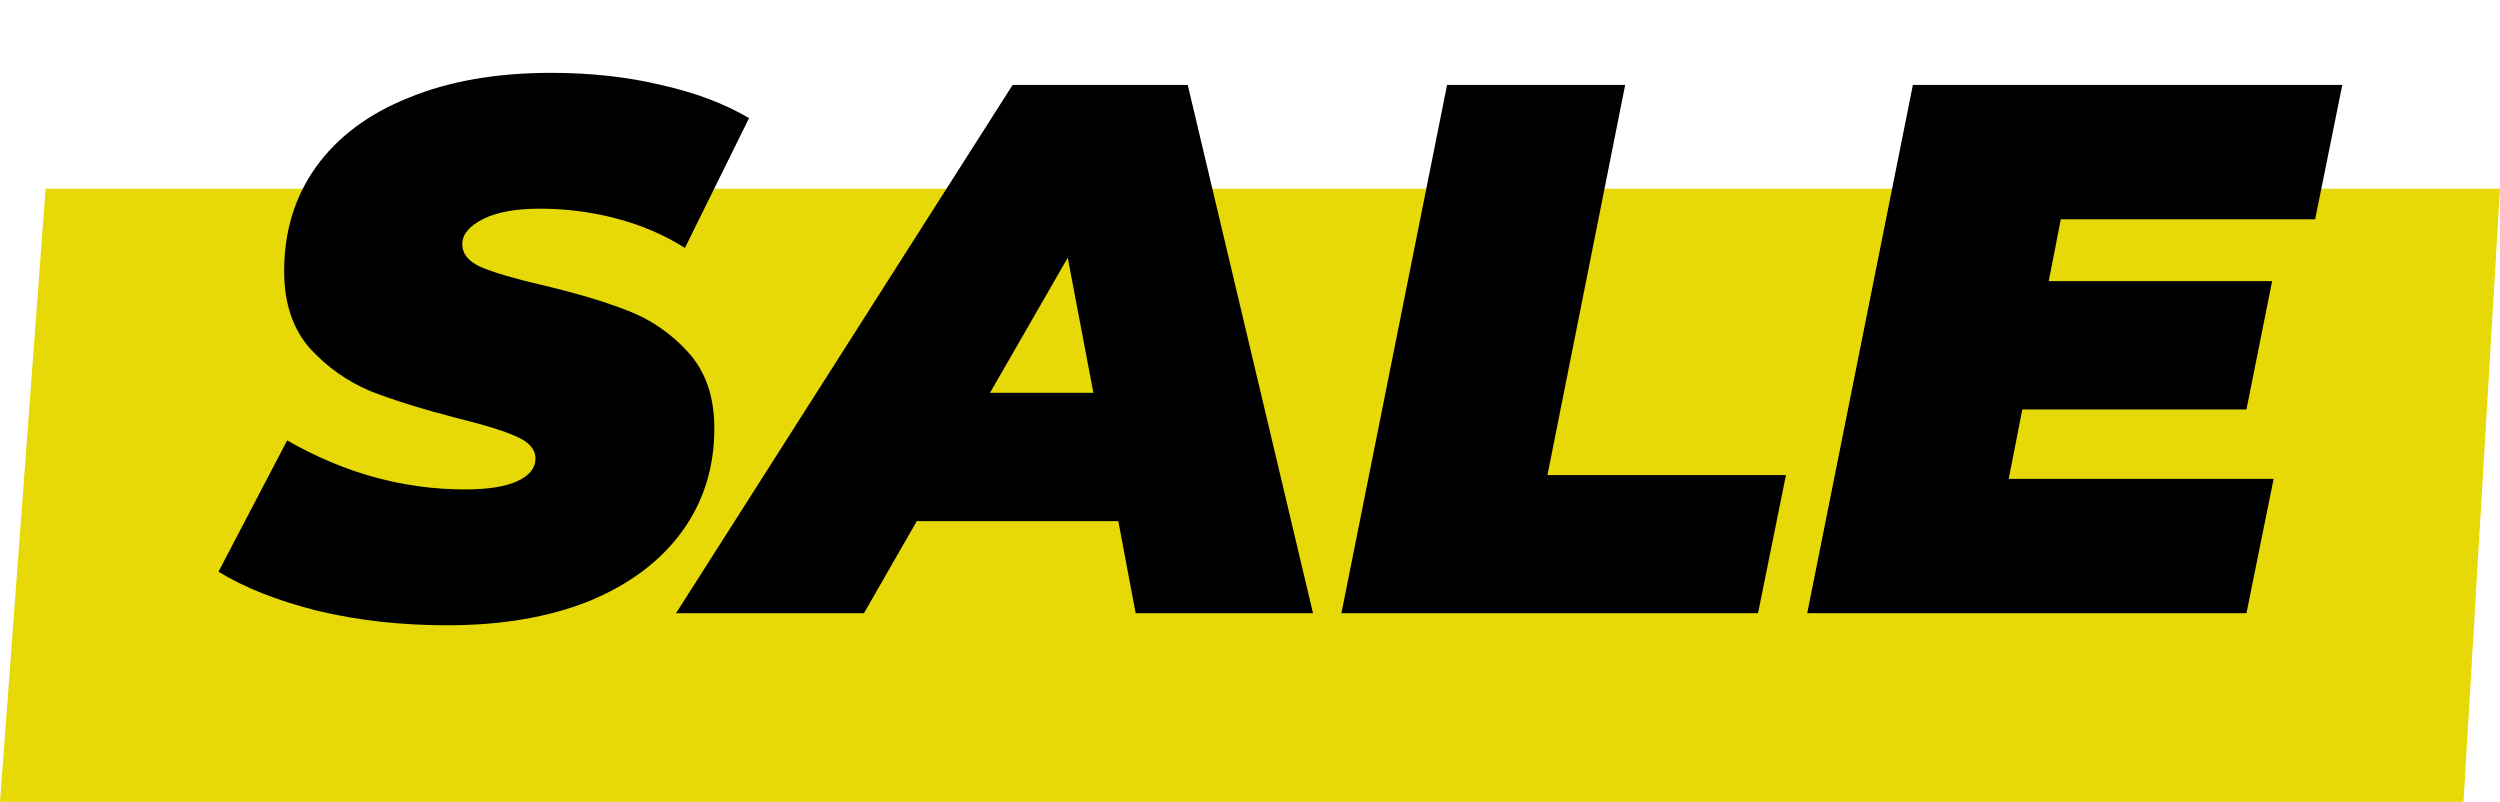 <?xml version="1.0" encoding="UTF-8"?> <svg xmlns="http://www.w3.org/2000/svg" width="53" height="17" viewBox="0 0 53 17" fill="none"><path d="M0.967 4H53L52.226 17H0L0.967 4Z" fill="#E7D808"></path><path d="M9.48 13.256C8.509 13.256 7.597 13.155 6.744 12.952C5.891 12.739 5.187 12.461 4.632 12.12L6.088 9.336C7.293 10.029 8.552 10.376 9.864 10.376C10.344 10.376 10.712 10.317 10.968 10.2C11.224 10.083 11.352 9.923 11.352 9.72C11.352 9.528 11.219 9.373 10.952 9.256C10.696 9.139 10.285 9.011 9.72 8.872C8.973 8.68 8.355 8.488 7.864 8.296C7.373 8.093 6.941 7.789 6.568 7.384C6.205 6.968 6.024 6.424 6.024 5.752C6.024 4.909 6.248 4.173 6.696 3.544C7.155 2.904 7.811 2.413 8.664 2.072C9.517 1.72 10.525 1.544 11.688 1.544C12.52 1.544 13.293 1.629 14.008 1.8C14.733 1.96 15.357 2.195 15.88 2.504L14.52 5.256C14.083 4.979 13.597 4.771 13.064 4.632C12.541 4.493 12.003 4.424 11.448 4.424C10.925 4.424 10.52 4.499 10.232 4.648C9.944 4.797 9.8 4.973 9.8 5.176C9.8 5.379 9.928 5.539 10.184 5.656C10.451 5.773 10.883 5.901 11.48 6.04C12.205 6.211 12.813 6.392 13.304 6.584C13.805 6.776 14.237 7.075 14.6 7.48C14.963 7.885 15.144 8.419 15.144 9.08C15.144 9.912 14.915 10.643 14.456 11.272C13.997 11.901 13.341 12.392 12.488 12.744C11.635 13.085 10.632 13.256 9.48 13.256ZM23.708 11.048H19.436L18.316 13H14.332L21.468 1.8H25.18L27.836 13H24.076L23.708 11.048ZM23.18 8.328L22.636 5.464L20.988 8.328H23.18ZM30.678 1.8H34.454L32.806 10.072H37.862L37.27 13H28.438L30.678 1.8ZM43.689 4.648L43.433 5.96H48.169L47.625 8.68H42.873L42.585 10.152H48.201L47.625 13H38.313L40.553 1.8H49.657L49.081 4.648H43.689Z" fill="black"></path></svg> 